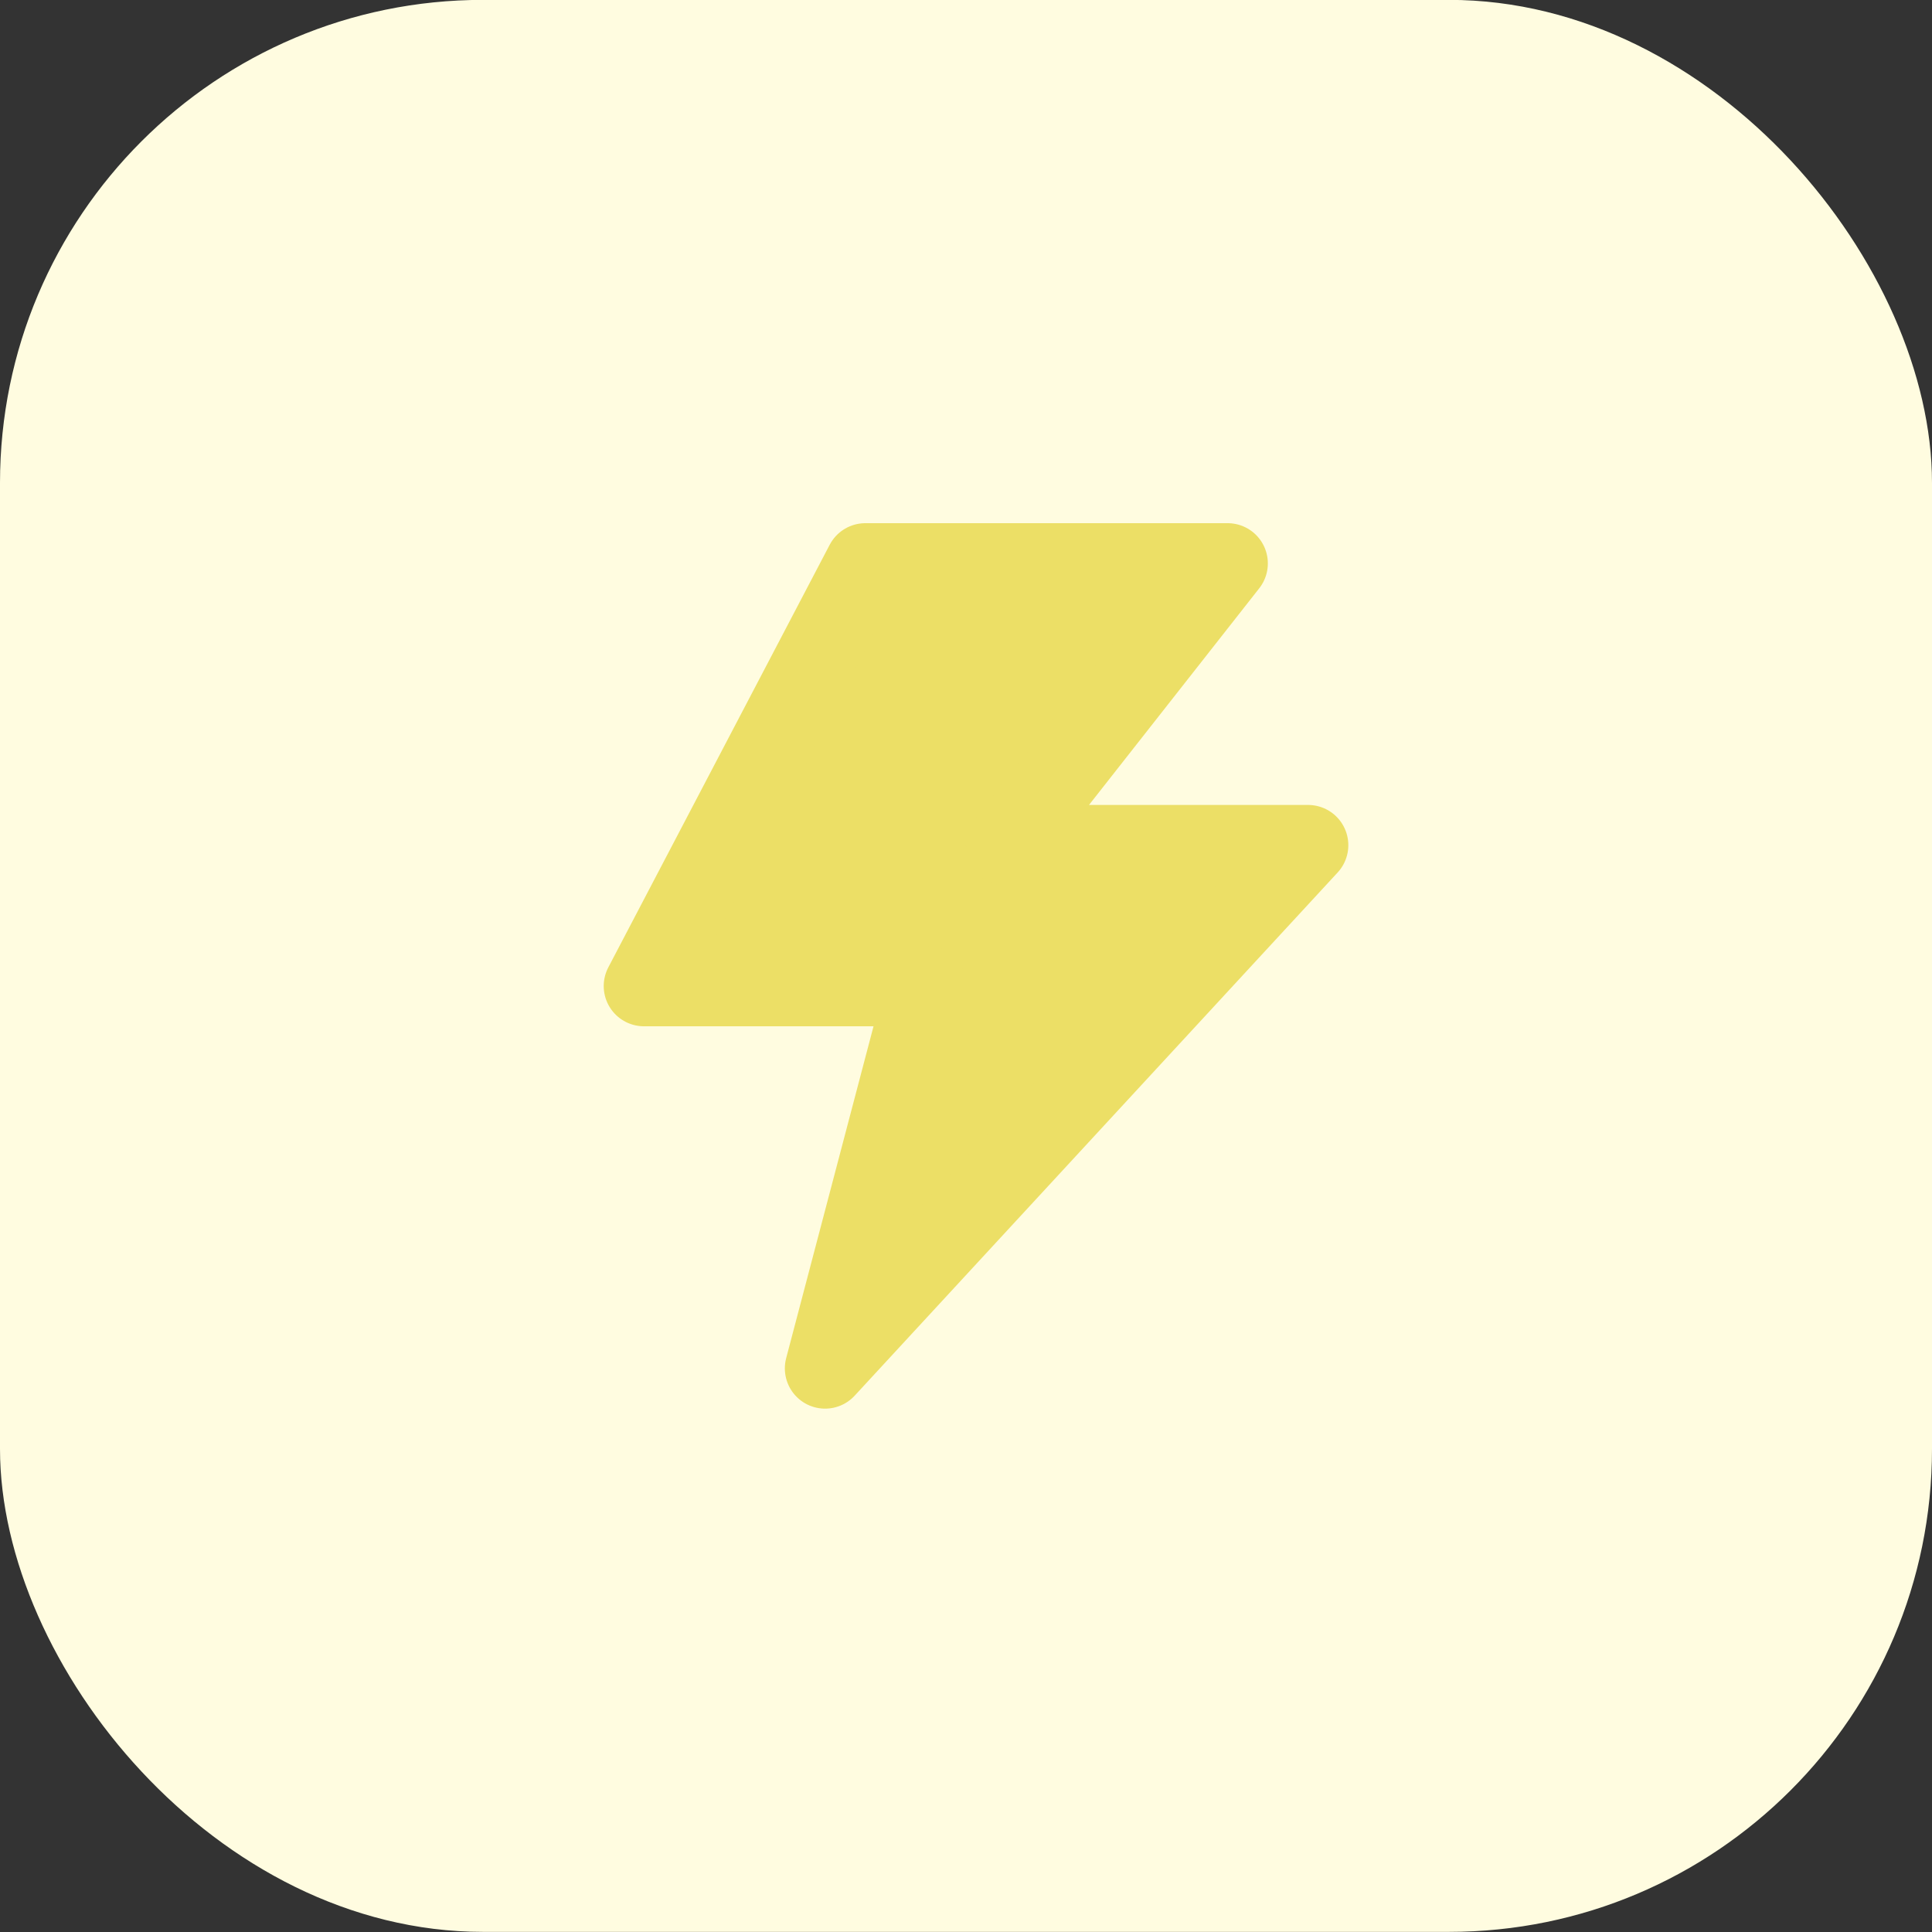 <svg width="32" height="32" viewBox="0 0 32 32" fill="none" xmlns="http://www.w3.org/2000/svg">
<rect x="0" y="0" width="32" height="32" fill="#333333" stroke="none"/>
<rect y="-0.002" width="32" height="32" rx="8" fill="#FFFCE0"/>
<g clip-path="url(#clip0_501_501)">
<path d="M14.333 9.332H20.333L16.666 13.999H21.666L13.666 22.665L15.333 16.332H10.666L14.333 9.332Z" fill="#ECDF66" stroke="#ECDF66" stroke-width="1.333" stroke-linejoin="round"/>
</g>
<defs>
<clipPath id="clip0_501_501">
<rect width="16" height="16" fill="white" transform="translate(8 7.998)"/>
</clipPath>
</defs>
</svg>
